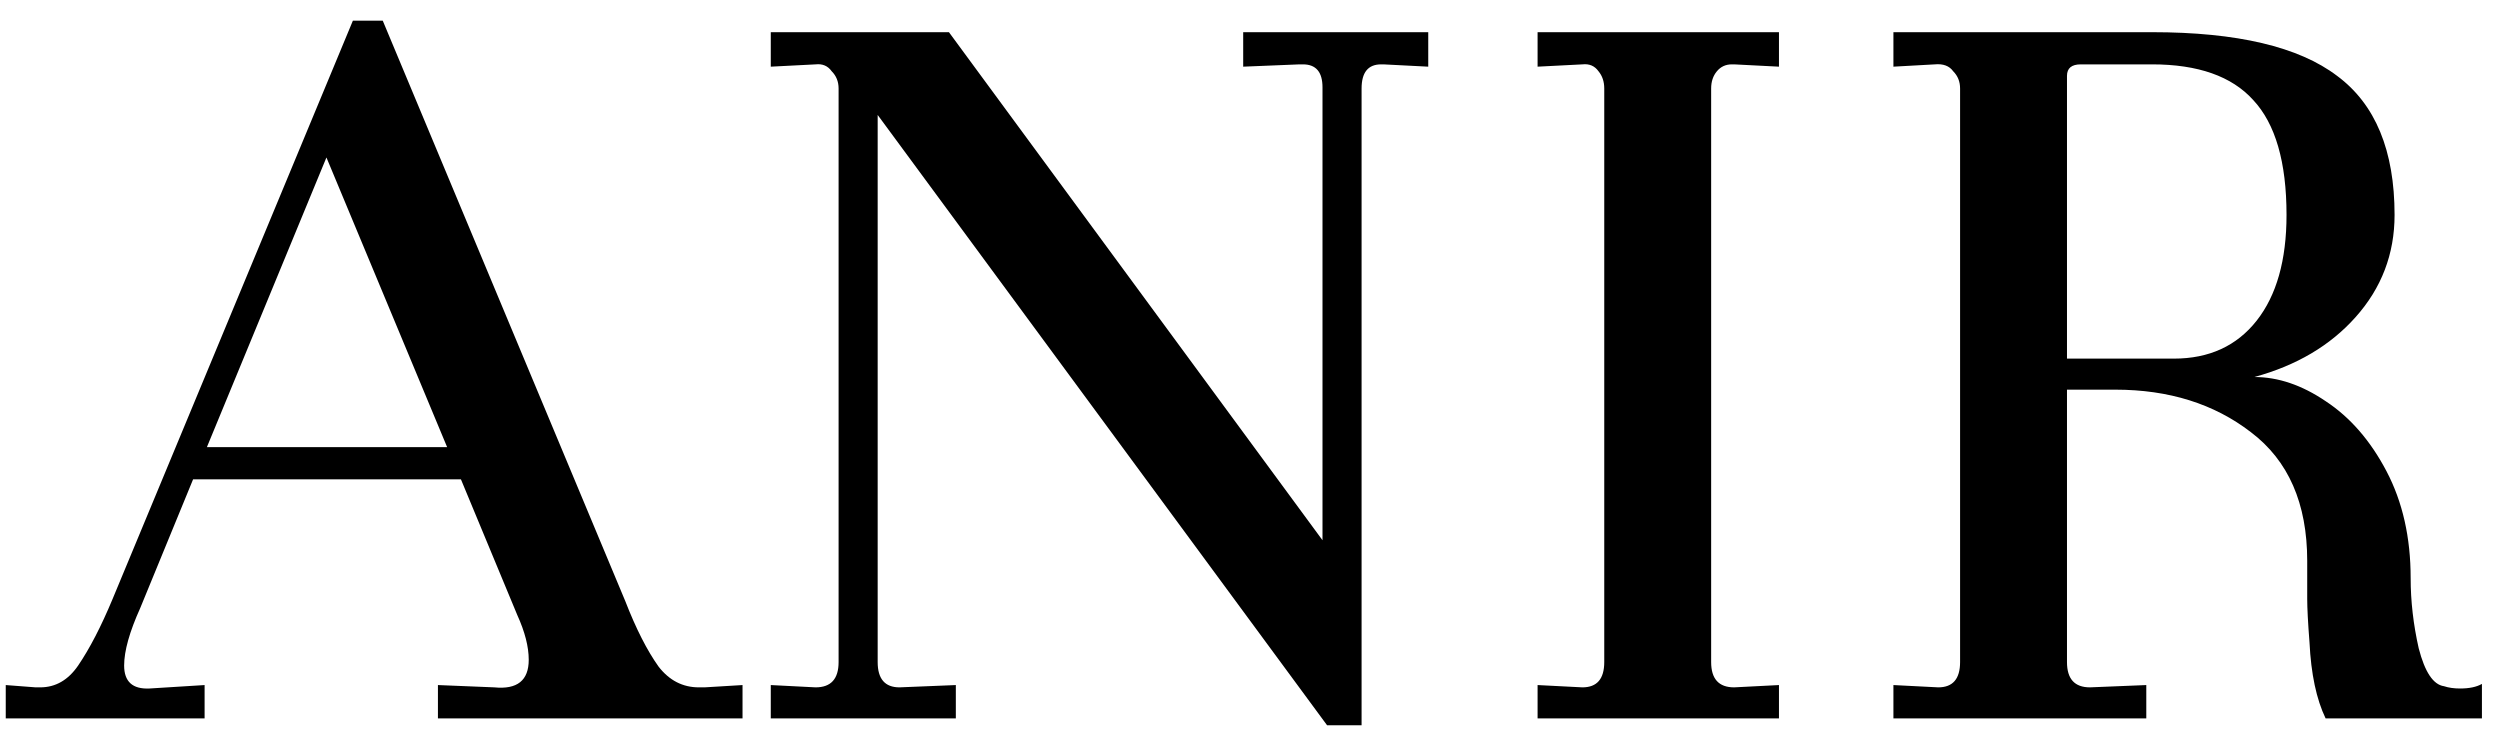 <svg width="87" height="26" viewBox="0 0 87 26" fill="none" xmlns="http://www.w3.org/2000/svg">
<path d="M25.84 23.84V25H15.24V23.84L17.2 23.92C18 24 18.4 23.68 18.4 22.96C18.4 22.507 18.267 21.987 18 21.4L16.04 16.68H6.72L4.88 21.16C4.507 21.987 4.32 22.653 4.32 23.16C4.32 23.72 4.613 23.987 5.2 23.96L7.12 23.84V25H0.2V23.84L1.24 23.92H1.4C1.933 23.92 2.373 23.667 2.72 23.16C3.12 22.573 3.52 21.8 3.92 20.84L12.28 0.72H13.32L21.76 20.92C22.133 21.88 22.52 22.64 22.92 23.2C23.293 23.68 23.76 23.92 24.32 23.92H24.52L25.84 23.84ZM7.2 15.56H15.56L11.36 5.48L7.2 15.56ZM49.703 1.12V2.32L48.143 2.24H48.063C47.61 2.24 47.383 2.52 47.383 3.08V25.24H46.183L30.543 4V23.04C30.543 23.627 30.797 23.92 31.303 23.92L33.263 23.84V25H26.823V23.84L28.383 23.92C28.917 23.92 29.183 23.627 29.183 23.04V3.08C29.183 2.84 29.103 2.64 28.943 2.48C28.81 2.293 28.623 2.213 28.383 2.24L26.823 2.32V1.12H33.023L46.023 18.8V3.04C46.023 2.507 45.797 2.24 45.343 2.24H45.223L43.263 2.32V1.12H49.703ZM53.508 23.84L55.068 23.92C55.575 23.92 55.828 23.627 55.828 23.04V3.08C55.828 2.84 55.761 2.64 55.628 2.48C55.495 2.293 55.308 2.213 55.068 2.24L53.508 2.32V1.12H61.908V2.32L60.348 2.24H60.268C60.054 2.24 59.881 2.32 59.748 2.48C59.614 2.64 59.548 2.84 59.548 3.08V23.04C59.548 23.627 59.815 23.92 60.348 23.92L61.908 23.84V25H53.508V23.84ZM65.891 23.84L67.451 23.92C67.957 23.92 68.211 23.627 68.211 23.04V3.08C68.211 2.84 68.131 2.64 67.971 2.48C67.837 2.293 67.624 2.213 67.331 2.24L65.891 2.32V1.12H74.891C77.851 1.12 79.997 1.627 81.331 2.64C82.664 3.627 83.331 5.24 83.331 7.48C83.331 8.84 82.877 10.027 81.971 11.04C81.091 12.027 79.917 12.72 78.451 13.12C79.277 13.12 80.104 13.4 80.931 13.96C81.784 14.52 82.491 15.333 83.051 16.4C83.611 17.467 83.891 18.707 83.891 20.12C83.891 20.92 83.984 21.733 84.171 22.56C84.384 23.387 84.677 23.827 85.051 23.88C85.211 23.933 85.397 23.96 85.611 23.96C85.931 23.96 86.184 23.907 86.371 23.8V25H80.931C80.611 24.333 80.424 23.453 80.371 22.36C80.317 21.667 80.291 21.16 80.291 20.84V19.52C80.291 17.52 79.637 16.027 78.331 15.04C77.051 14.053 75.477 13.56 73.611 13.56H71.931V23.04C71.931 23.627 72.197 23.92 72.731 23.92L74.691 23.84V25H65.891V23.84ZM75.651 12.48C76.877 12.48 77.837 12.04 78.531 11.16C79.224 10.28 79.571 9.053 79.571 7.48C79.571 5.64 79.184 4.307 78.411 3.48C77.664 2.653 76.491 2.24 74.891 2.24H72.411C72.091 2.24 71.931 2.373 71.931 2.64V12.48H75.651Z" fill="black"/>
</svg>
